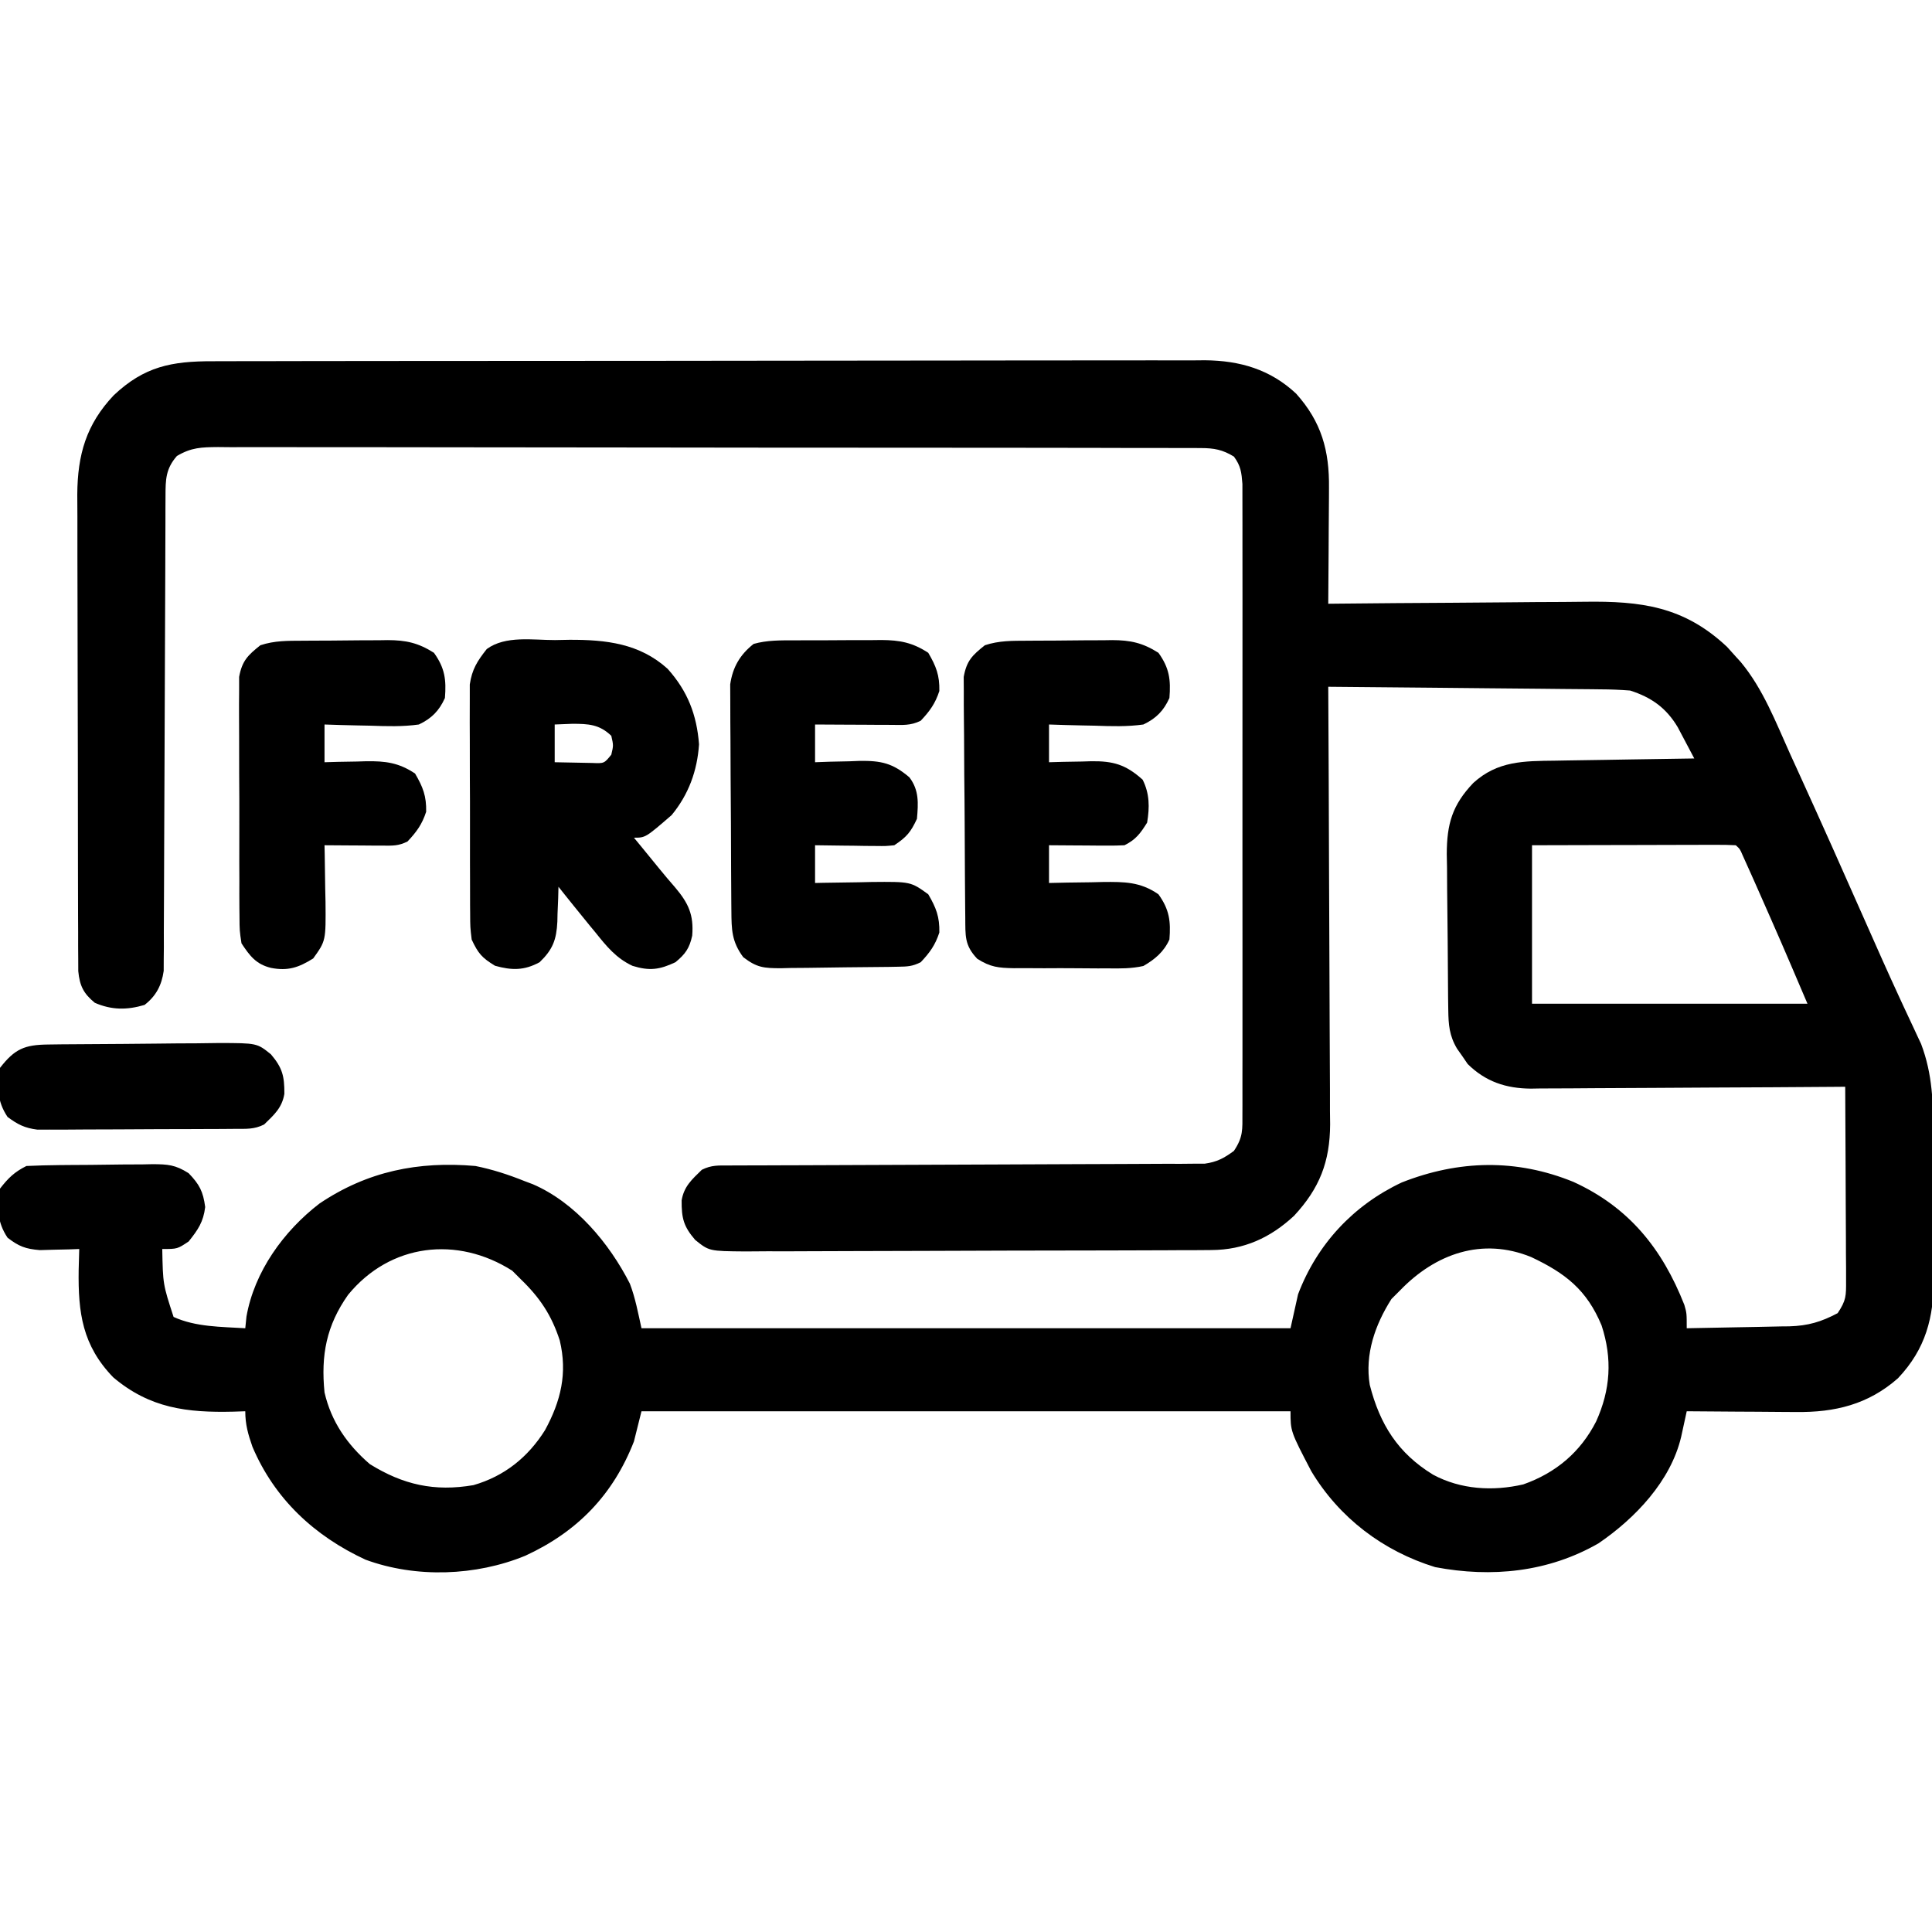 <svg height="512" width="512" xmlns="http://www.w3.org/2000/svg" version="1.1">
<path transform="translate(56.398,95.733)" fill="#000000" d="M0 0 C1.731 -0.007 1.731 -0.007 3.496 -0.014 C6.69 -0.024 9.884 -0.026 13.077 -0.023 C16.525 -0.023 19.973 -0.034 23.421 -0.043 C30.174 -0.06 36.926 -0.066 43.678 -0.067 C49.169 -0.068 54.659 -0.072 60.149 -0.078 C75.724 -0.096 91.298 -0.105 106.873 -0.103 C108.132 -0.103 108.132 -0.103 109.416 -0.103 C110.676 -0.103 110.676 -0.103 111.962 -0.103 C125.577 -0.102 139.192 -0.121 152.806 -0.149 C166.794 -0.178 180.781 -0.192 194.769 -0.19 C202.618 -0.19 210.468 -0.195 218.318 -0.217 C225.002 -0.235 231.686 -0.239 238.37 -0.226 C241.778 -0.219 245.186 -0.219 248.593 -0.236 C252.295 -0.252 255.995 -0.242 259.696 -0.227 C261.298 -0.242 261.298 -0.242 262.932 -0.258 C272.18 -0.173 280.202 2.149 287.071 8.564 C293.815 16.066 295.918 23.705 295.797 33.603 C295.793 34.922 295.793 34.922 295.789 36.268 C295.778 39.06 295.752 41.851 295.727 44.642 C295.717 46.542 295.708 48.442 295.7 50.342 C295.678 54.984 295.643 59.626 295.602 64.267 C297.156 64.251 297.156 64.251 298.741 64.234 C308.553 64.132 318.364 64.057 328.176 64.008 C333.22 63.982 338.262 63.947 343.305 63.89 C348.181 63.835 353.057 63.806 357.933 63.793 C359.784 63.784 361.635 63.766 363.486 63.739 C378.471 63.528 389.859 64.942 401.286 75.693 C402.432 76.967 402.432 76.967 403.602 78.267 C404.039 78.746 404.475 79.226 404.925 79.719 C410.849 86.851 414.199 95.641 417.977 104.017 C418.769 105.754 419.561 107.49 420.354 109.226 C426.354 122.39 432.25 135.601 438.092 148.836 C440.939 155.284 443.794 161.724 446.75 168.123 C447.218 169.135 447.685 170.148 448.166 171.191 C449 172.989 449.839 174.784 450.686 176.576 C451.048 177.356 451.409 178.136 451.782 178.939 C452.088 179.59 452.395 180.241 452.711 180.911 C455.789 189.052 455.923 196.622 455.938 205.26 C455.944 206.614 455.951 207.969 455.958 209.324 C455.97 212.153 455.974 214.982 455.973 217.811 C455.972 221.411 456 225.01 456.034 228.609 C456.057 231.404 456.06 234.2 456.059 236.995 C456.063 238.959 456.084 240.923 456.106 242.887 C456.053 253.47 453.973 261.688 446.59 269.514 C438.704 276.47 429.841 278.596 419.606 278.463 C418.356 278.458 418.356 278.458 417.08 278.454 C414.441 278.443 411.803 278.418 409.164 278.392 C407.366 278.382 405.567 278.373 403.768 278.365 C399.379 278.343 394.991 278.309 390.602 278.267 C390.468 278.886 390.334 279.505 390.196 280.143 C390.019 280.955 389.841 281.766 389.658 282.602 C389.396 283.809 389.396 283.809 389.128 285.04 C386.358 296.775 376.964 306.619 367.227 313.267 C353.922 320.91 338.929 322.417 323.938 319.572 C310.139 315.329 298.528 306.51 291.11 294.158 C285.602 283.599 285.602 283.599 285.602 278.267 C228.842 278.267 172.082 278.267 113.602 278.267 C112.942 280.907 112.282 283.547 111.602 286.267 C106.075 300.438 96.589 310.206 82.821 316.549 C69.737 321.936 53.82 322.518 40.457 317.592 C26.949 311.327 16.377 301.529 10.5 287.67 C9.352 284.371 8.602 281.779 8.602 278.267 C7.563 278.302 6.524 278.337 5.454 278.373 C-6.8 278.664 -16.682 277.495 -26.398 269.267 C-34.573 260.807 -35.714 252.156 -35.552 240.856 C-35.511 238.993 -35.456 237.13 -35.398 235.267 C-36.351 235.302 -37.303 235.337 -38.285 235.373 C-39.539 235.4 -40.793 235.427 -42.086 235.455 C-43.327 235.49 -44.568 235.525 -45.847 235.56 C-49.644 235.247 -51.413 234.575 -54.398 232.267 C-57.215 228.042 -57.198 224.231 -56.398 219.267 C-54.208 216.443 -52.568 214.852 -49.398 213.267 C-46.467 213.132 -43.561 213.055 -40.628 213.029 C-39.755 213.021 -38.882 213.013 -37.983 213.005 C-36.132 212.991 -34.282 212.98 -32.432 212.972 C-29.607 212.955 -26.783 212.911 -23.959 212.867 C-22.161 212.857 -20.364 212.848 -18.566 212.842 C-17.723 212.824 -16.88 212.807 -16.012 212.789 C-11.941 212.804 -9.919 212.935 -6.407 215.177 C-3.53 218.17 -2.561 220.019 -2.023 224.142 C-2.499 228.112 -3.928 230.163 -6.398 233.267 C-9.398 235.267 -9.398 235.267 -13.398 235.267 C-13.218 244.617 -13.218 244.617 -10.398 253.267 C-4.504 255.958 2.206 255.868 8.602 256.267 C8.705 255.253 8.808 254.238 8.914 253.193 C11.005 241.258 18.777 230.523 28.235 223.24 C40.979 214.653 54.452 211.954 69.602 213.267 C74.137 214.186 78.314 215.544 82.602 217.267 C83.337 217.545 84.072 217.822 84.829 218.107 C96.091 222.976 105.078 233.737 110.524 244.447 C111.978 248.25 112.719 252.293 113.602 256.267 C170.362 256.267 227.122 256.267 285.602 256.267 C286.262 253.297 286.922 250.327 287.602 247.267 C292.632 234.005 302.246 223.668 315.09 217.627 C330.215 211.666 345.496 211.324 360.586 217.486 C375.315 224.215 384.118 235.205 389.973 250.076 C390.602 252.267 390.602 252.267 390.602 256.267 C395.174 256.198 399.745 256.11 404.317 256.005 C405.869 255.972 407.422 255.944 408.975 255.921 C411.217 255.887 413.458 255.835 415.7 255.779 C416.385 255.773 417.071 255.766 417.778 255.76 C422.788 255.61 426.233 254.578 430.602 252.267 C432.873 248.861 432.847 247.689 432.829 243.694 C432.829 242.553 432.829 241.413 432.829 240.237 C432.818 239.006 432.808 237.774 432.797 236.506 C432.794 235.245 432.792 233.984 432.789 232.685 C432.779 229.336 432.761 225.987 432.739 222.638 C432.719 219.22 432.71 215.801 432.7 212.383 C432.678 205.678 432.644 198.972 432.602 192.267 C431.492 192.276 430.382 192.285 429.239 192.294 C418.764 192.376 408.288 192.435 397.813 192.475 C392.428 192.496 387.043 192.524 381.658 192.569 C376.458 192.613 371.258 192.637 366.057 192.647 C364.077 192.654 362.096 192.669 360.115 192.69 C357.334 192.72 354.554 192.723 351.772 192.722 C350.959 192.736 350.146 192.75 349.309 192.765 C342.723 192.718 337.294 190.928 332.543 186.232 C332.088 185.563 331.633 184.894 331.164 184.205 C330.691 183.533 330.218 182.862 329.731 182.17 C327.682 178.718 327.461 175.839 327.409 171.913 C327.393 170.818 327.377 169.723 327.36 168.595 C327.316 163.581 327.275 158.568 327.252 153.555 C327.235 150.914 327.208 148.273 327.17 145.632 C327.115 141.819 327.093 138.007 327.079 134.193 C327.056 133.019 327.033 131.845 327.01 130.635 C327.03 122.594 328.477 117.599 334.045 111.752 C340.486 105.893 347.457 105.947 355.688 105.853 C356.745 105.834 357.802 105.815 358.891 105.795 C362.253 105.735 365.615 105.689 368.977 105.642 C371.262 105.604 373.547 105.565 375.832 105.525 C381.422 105.429 387.012 105.344 392.602 105.267 C391.673 103.494 390.735 101.726 389.793 99.959 C389.272 98.973 388.751 97.988 388.214 96.973 C385.18 91.881 381.256 89.075 375.602 87.267 C372.931 87.063 370.361 86.956 367.691 86.949 C366.91 86.939 366.129 86.928 365.324 86.918 C362.754 86.887 360.184 86.87 357.614 86.853 C355.827 86.835 354.041 86.815 352.254 86.795 C347.561 86.743 342.867 86.704 338.174 86.667 C333.381 86.626 328.588 86.575 323.795 86.525 C314.398 86.429 305 86.344 295.602 86.267 C295.606 86.903 295.609 87.539 295.613 88.194 C295.702 103.695 295.768 119.195 295.809 134.695 C295.83 142.191 295.858 149.687 295.904 157.183 C295.944 163.719 295.969 170.255 295.978 176.792 C295.984 180.25 295.996 183.708 296.025 187.166 C296.057 191.035 296.058 194.903 296.056 198.771 C296.07 199.908 296.085 201.044 296.1 202.215 C296.048 212.157 293.299 219.199 286.528 226.478 C280.274 232.288 273.245 235.502 264.644 235.542 C263.475 235.552 262.306 235.562 261.101 235.572 C259.198 235.573 259.198 235.573 257.256 235.574 C255.896 235.581 254.535 235.59 253.175 235.599 C249.491 235.621 245.807 235.63 242.123 235.635 C239.82 235.639 237.516 235.645 235.213 235.652 C227.173 235.676 219.132 235.689 211.092 235.693 C203.604 235.697 196.116 235.727 188.628 235.768 C182.191 235.803 175.755 235.819 169.318 235.819 C165.477 235.82 161.636 235.829 157.795 235.857 C154.183 235.883 150.572 235.886 146.961 235.87 C145.008 235.867 143.055 235.889 141.103 235.912 C131.531 235.832 131.531 235.832 127.83 232.855 C124.764 229.295 124.208 227.12 124.243 222.373 C124.878 218.651 126.942 216.864 129.602 214.267 C132.175 212.981 134.014 213.137 136.896 213.129 C138.019 213.124 139.142 213.118 140.299 213.113 C142.156 213.111 142.156 213.111 144.05 213.11 C146.045 213.102 148.039 213.094 150.034 213.086 C152.181 213.078 154.329 213.073 156.477 213.068 C160.952 213.058 165.427 213.037 169.902 213.015 C182.629 212.953 195.357 212.899 208.084 212.866 C215.11 212.848 222.136 212.819 229.162 212.778 C232.881 212.757 236.6 212.742 240.318 212.739 C244.467 212.737 248.616 212.711 252.765 212.684 C254.613 212.688 254.613 212.688 256.498 212.693 C257.63 212.682 258.761 212.671 259.927 212.659 C260.908 212.656 261.889 212.653 262.9 212.649 C266.127 212.193 267.984 211.185 270.602 209.267 C273.083 205.545 272.853 203.662 272.856 199.214 C272.859 198.491 272.862 197.769 272.865 197.024 C272.873 194.597 272.867 192.17 272.861 189.742 C272.863 188.005 272.867 186.267 272.871 184.529 C272.881 179.804 272.877 175.079 272.871 170.354 C272.866 165.413 272.87 160.473 272.873 155.533 C272.877 147.235 272.872 138.936 272.863 130.638 C272.852 121.04 272.855 111.442 272.866 101.844 C272.875 93.609 272.877 85.375 272.872 77.141 C272.868 72.22 272.868 67.299 272.875 62.378 C272.88 57.752 272.876 53.125 272.865 48.498 C272.862 46.798 272.863 45.099 272.867 43.399 C272.873 41.082 272.866 38.765 272.856 36.448 C272.855 35.15 272.854 33.853 272.854 32.516 C272.614 29.426 272.424 27.742 270.602 25.267 C267.603 23.434 265.349 23.016 261.86 23.01 C260.426 23 260.426 23 258.964 22.991 C257.393 22.995 257.393 22.995 255.79 23 C254.676 22.995 253.561 22.991 252.413 22.986 C248.664 22.974 244.915 22.975 241.167 22.977 C238.485 22.971 235.802 22.964 233.12 22.957 C226.583 22.94 220.046 22.934 213.509 22.933 C208.197 22.932 202.884 22.928 197.571 22.922 C182.513 22.904 167.455 22.895 152.397 22.897 C151.585 22.897 150.773 22.897 149.937 22.897 C148.717 22.897 148.717 22.897 147.473 22.897 C134.295 22.898 121.117 22.879 107.938 22.851 C94.411 22.822 80.883 22.808 67.356 22.81 C59.759 22.81 52.163 22.805 44.567 22.783 C38.1 22.765 31.634 22.761 25.167 22.774 C21.867 22.781 18.568 22.779 15.268 22.764 C11.692 22.748 8.116 22.757 4.54 22.773 C3.496 22.763 2.451 22.752 1.374 22.742 C-3.034 22.784 -5.666 22.835 -9.519 25.111 C-12.485 28.515 -12.525 31.335 -12.536 35.682 C-12.541 36.806 -12.547 37.93 -12.553 39.089 C-12.554 40.94 -12.554 40.94 -12.556 42.829 C-12.564 44.824 -12.571 46.819 -12.579 48.813 C-12.587 50.958 -12.592 53.103 -12.597 55.248 C-12.608 59.719 -12.628 64.19 -12.65 68.661 C-12.712 81.375 -12.766 94.09 -12.799 106.804 C-12.818 113.826 -12.847 120.847 -12.887 127.869 C-12.908 131.584 -12.924 135.299 -12.926 139.014 C-12.929 143.159 -12.954 147.302 -12.982 151.447 C-12.979 152.677 -12.975 153.907 -12.972 155.175 C-12.983 156.305 -12.995 157.435 -13.006 158.599 C-13.009 159.579 -13.013 160.558 -13.016 161.568 C-13.555 165.376 -15.031 168.204 -18.086 170.58 C-22.78 171.976 -26.843 171.943 -31.273 170.017 C-34.278 167.543 -35.276 165.518 -35.655 161.632 C-35.659 160.624 -35.662 159.616 -35.665 158.577 C-35.674 157.416 -35.682 156.255 -35.691 155.06 C-35.69 153.79 -35.689 152.52 -35.689 151.212 C-35.695 149.858 -35.701 148.505 -35.709 147.151 C-35.727 143.475 -35.731 139.799 -35.733 136.123 C-35.734 133.823 -35.738 131.524 -35.744 129.224 C-35.762 121.192 -35.77 113.16 -35.769 105.128 C-35.767 97.657 -35.788 90.186 -35.82 82.716 C-35.846 76.291 -35.857 69.866 -35.856 63.441 C-35.855 59.609 -35.861 55.777 -35.882 51.945 C-35.902 48.335 -35.902 44.725 -35.887 41.115 C-35.884 39.173 -35.901 37.231 -35.918 35.288 C-35.843 24.761 -33.558 16.743 -26.257 9.021 C-18.168 1.391 -10.951 -0.031 0 0 Z M349.602 128.267 C349.602 142.127 349.602 155.987 349.602 170.267 C373.692 170.267 397.782 170.267 422.602 170.267 C415.705 154.095 415.705 154.095 408.602 138.017 C408.222 137.167 407.841 136.316 407.45 135.439 C406.906 134.233 406.906 134.233 406.352 133.002 C406.037 132.303 405.723 131.604 405.399 130.884 C404.71 129.268 404.71 129.268 403.602 128.267 C401.914 128.174 400.222 128.15 398.531 128.154 C397.45 128.154 396.369 128.154 395.256 128.154 C394.08 128.159 392.903 128.164 391.692 128.17 C390.495 128.171 389.297 128.173 388.064 128.174 C384.222 128.18 380.381 128.192 376.539 128.205 C373.942 128.21 371.345 128.215 368.748 128.219 C362.366 128.229 355.984 128.248 349.602 128.267 Z M35.848 247.408 C30.102 255.55 28.618 263.403 29.602 273.267 C31.388 281.02 35.616 287.097 41.602 292.267 C50.431 297.748 58.741 299.621 69.075 297.842 C77.269 295.486 83.537 290.448 88.039 283.267 C92.252 275.531 94.008 268.169 91.95 259.529 C89.785 252.813 86.66 248.141 81.602 243.267 C80.859 242.525 80.117 241.782 79.352 241.017 C64.793 231.752 47.042 233.746 35.848 247.408 Z M314.602 246.267 C313.859 247.01 313.117 247.752 312.352 248.517 C308.015 255.332 305.264 263.171 306.602 271.267 C309.285 281.772 314.089 289.394 323.391 295.08 C330.725 299.019 339.218 299.507 347.282 297.65 C355.896 294.618 362.453 289.098 366.602 280.955 C370.4 272.555 370.933 264.37 368.039 255.517 C364.128 246.111 358.473 241.684 349.372 237.396 C336.409 232.113 324.043 236.467 314.602 246.267 Z"></path>
<path transform="translate(147.062,169.625)" fill="#000000" d="M0 0 C1.909 -0.037 1.909 -0.037 3.857 -0.074 C13.558 -0.104 22.443 0.895 29.875 7.625 C35.167 13.538 37.584 19.786 38.188 27.625 C37.719 34.648 35.433 40.908 30.938 46.375 C24 52.375 24 52.375 20.938 52.375 C21.808 53.427 21.808 53.427 22.695 54.5 C24.317 56.47 25.93 58.447 27.535 60.43 C28.952 62.167 30.389 63.888 31.871 65.57 C35.38 69.727 36.82 72.814 36.383 78.328 C35.656 81.67 34.572 83.201 31.938 85.375 C27.722 87.359 25.077 87.726 20.562 86.336 C16.25 84.336 13.672 81.155 10.75 77.5 C10.243 76.888 9.736 76.275 9.213 75.645 C7.773 73.9 6.351 72.141 4.938 70.375 C3.768 68.917 3.768 68.917 2.574 67.43 C2.034 66.752 1.494 66.074 0.938 65.375 C0.912 66.4 0.886 67.425 0.859 68.48 C0.803 69.841 0.746 71.202 0.688 72.562 C0.666 73.573 0.666 73.573 0.645 74.604 C0.409 79.43 -0.577 82.026 -4.062 85.375 C-8.154 87.602 -11.441 87.548 -15.875 86.312 C-19.384 84.18 -20.34 83.033 -22.062 79.375 C-22.45 76.119 -22.45 76.119 -22.467 72.385 C-22.473 71.701 -22.48 71.018 -22.487 70.314 C-22.506 68.064 -22.502 65.816 -22.496 63.566 C-22.501 61.996 -22.506 60.426 -22.512 58.855 C-22.521 55.568 -22.518 52.281 -22.509 48.993 C-22.497 44.788 -22.517 40.585 -22.546 36.38 C-22.565 33.138 -22.565 29.897 -22.559 26.654 C-22.559 25.105 -22.565 23.555 -22.577 22.005 C-22.592 19.835 -22.581 17.665 -22.564 15.494 C-22.564 14.261 -22.564 13.029 -22.564 11.758 C-21.966 7.724 -20.571 5.551 -18.062 2.375 C-13.096 -1.254 -5.852 0.006 0 0 Z M-0.062 22.375 C-0.062 25.675 -0.062 28.975 -0.062 32.375 C2.062 32.429 4.187 32.468 6.312 32.5 C8.088 32.535 8.088 32.535 9.898 32.57 C13.049 32.704 13.049 32.704 14.938 30.375 C15.521 27.918 15.521 27.918 14.938 25.375 C11.765 22.308 8.846 22.199 4.625 22.188 C2.305 22.28 2.305 22.28 -0.062 22.375 Z"></path>
<path transform="translate(210.492,169.699)" fill="#000000" d="M0 0 C0.824 -0.004 1.647 -0.009 2.496 -0.013 C4.236 -0.019 5.975 -0.019 7.715 -0.015 C10.367 -0.012 13.017 -0.035 15.668 -0.061 C17.362 -0.063 19.056 -0.064 20.75 -0.062 C21.538 -0.072 22.325 -0.081 23.137 -0.09 C27.972 -0.05 31.345 0.577 35.508 3.301 C37.601 6.879 38.528 9.273 38.445 13.426 C37.357 16.762 35.906 18.758 33.508 21.301 C30.794 22.658 28.659 22.413 25.625 22.398 C24.458 22.395 23.292 22.392 22.09 22.389 C20.867 22.38 19.643 22.372 18.383 22.363 C17.152 22.359 15.921 22.354 14.652 22.35 C11.604 22.338 8.556 22.321 5.508 22.301 C5.508 25.601 5.508 28.901 5.508 32.301 C6.81 32.254 8.112 32.208 9.453 32.16 C11.18 32.123 12.906 32.086 14.633 32.051 C15.489 32.017 16.345 31.984 17.227 31.949 C23.01 31.86 26.068 32.528 30.508 36.301 C33.094 39.71 32.873 43.139 32.508 47.301 C30.856 50.839 29.792 52.111 26.508 54.301 C24.24 54.528 24.24 54.528 21.621 54.496 C20.683 54.49 19.746 54.483 18.779 54.477 C17.803 54.46 16.826 54.443 15.82 54.426 C14.832 54.417 13.844 54.408 12.826 54.398 C10.387 54.375 7.947 54.339 5.508 54.301 C5.508 57.601 5.508 60.901 5.508 64.301 C6.203 64.285 6.899 64.269 7.616 64.253 C10.788 64.191 13.96 64.152 17.133 64.113 C18.774 64.076 18.774 64.076 20.449 64.037 C30.857 63.942 30.857 63.942 35.508 67.301 C37.601 70.879 38.528 73.273 38.445 77.426 C37.357 80.762 35.906 82.758 33.508 85.301 C31.263 86.423 29.996 86.45 27.505 86.494 C26.68 86.51 25.855 86.526 25.006 86.542 C21.233 86.587 17.46 86.628 13.687 86.651 C11.698 86.667 9.709 86.695 7.719 86.733 C4.85 86.788 1.983 86.81 -0.887 86.824 C-1.773 86.847 -2.66 86.87 -3.573 86.893 C-8.031 86.878 -9.896 86.761 -13.53 83.956 C-16.603 79.798 -16.628 76.678 -16.669 71.63 C-16.676 70.956 -16.682 70.283 -16.689 69.589 C-16.709 67.361 -16.72 65.134 -16.73 62.906 C-16.735 62.144 -16.739 61.382 -16.743 60.597 C-16.764 56.564 -16.778 52.53 -16.787 48.497 C-16.798 44.337 -16.833 40.178 -16.873 36.019 C-16.899 32.814 -16.907 29.61 -16.911 26.406 C-16.915 24.873 -16.927 23.34 -16.946 21.807 C-16.97 19.658 -16.969 17.51 -16.962 15.36 C-16.968 14.139 -16.974 12.918 -16.98 11.66 C-16.32 7.116 -14.4 3.805 -10.773 0.945 C-7.215 -0.06 -3.667 -0.004 0 0 Z"></path>
<path transform="translate(272.176,169.797)" fill="#000000" d="M0 0 C1.204 -0.009 1.204 -0.009 2.433 -0.017 C4.131 -0.027 5.83 -0.033 7.529 -0.037 C10.117 -0.047 12.704 -0.078 15.291 -0.109 C16.944 -0.116 18.597 -0.121 20.25 -0.125 C21.019 -0.137 21.788 -0.15 22.58 -0.162 C27.386 -0.143 30.66 0.55 34.824 3.203 C37.742 7.251 38.116 10.385 37.734 15.176 C36.195 18.604 34.163 20.623 30.824 22.203 C26.514 22.807 22.291 22.675 17.949 22.516 C16.784 22.493 15.619 22.471 14.418 22.447 C11.552 22.389 8.689 22.306 5.824 22.203 C5.824 25.503 5.824 28.803 5.824 32.203 C7.686 32.151 7.686 32.151 9.586 32.098 C11.228 32.07 12.87 32.042 14.512 32.016 C15.328 31.99 16.145 31.965 16.986 31.939 C22.876 31.868 26.164 32.818 30.637 36.828 C32.498 40.551 32.5 44.129 31.824 48.203 C30.03 51.073 28.842 52.694 25.824 54.203 C24.303 54.287 22.778 54.31 21.254 54.301 C20.358 54.298 19.462 54.294 18.539 54.291 C17.133 54.278 17.133 54.278 15.699 54.266 C14.282 54.259 14.282 54.259 12.836 54.252 C10.499 54.24 8.161 54.222 5.824 54.203 C5.824 57.503 5.824 60.803 5.824 64.203 C7.415 64.168 9.006 64.134 10.645 64.098 C12.746 64.07 14.848 64.042 16.949 64.016 C17.996 63.99 19.043 63.965 20.121 63.939 C25.746 63.886 30.036 63.87 34.824 67.203 C37.742 71.251 38.116 74.385 37.734 79.176 C36.266 82.446 33.87 84.45 30.824 86.203 C27.688 86.903 24.649 86.882 21.445 86.832 C20.556 86.834 19.666 86.837 18.749 86.839 C16.876 86.838 15.002 86.825 13.129 86.8 C10.267 86.766 7.407 86.779 4.545 86.799 C2.72 86.792 0.895 86.782 -0.93 86.77 C-2.208 86.777 -2.208 86.777 -3.512 86.785 C-7.584 86.704 -9.674 86.521 -13.191 84.293 C-16.63 80.672 -16.32 78.183 -16.369 73.262 C-16.377 72.548 -16.385 71.834 -16.393 71.099 C-16.418 68.731 -16.435 66.364 -16.449 63.996 C-16.455 63.188 -16.46 62.379 -16.465 61.547 C-16.492 57.268 -16.511 52.989 -16.526 48.711 C-16.543 44.292 -16.587 39.874 -16.638 35.455 C-16.672 32.057 -16.683 28.659 -16.689 25.261 C-16.696 23.632 -16.711 22.004 -16.735 20.375 C-16.767 18.093 -16.767 15.814 -16.759 13.532 C-16.767 12.235 -16.775 10.937 -16.784 9.6 C-16.018 5.32 -14.538 3.872 -11.176 1.203 C-7.427 -0.047 -3.907 0.021 0 0 Z"></path>
<path transform="translate(80.176,169.797)" fill="#000000" d="M0 0 C1.204 -0.009 1.204 -0.009 2.433 -0.017 C4.131 -0.027 5.83 -0.033 7.529 -0.037 C10.117 -0.047 12.704 -0.078 15.291 -0.109 C16.944 -0.116 18.597 -0.121 20.25 -0.125 C21.019 -0.137 21.788 -0.15 22.58 -0.162 C27.386 -0.143 30.66 0.55 34.824 3.203 C37.742 7.251 38.116 10.385 37.734 15.176 C36.195 18.604 34.163 20.623 30.824 22.203 C26.514 22.807 22.291 22.675 17.949 22.516 C16.784 22.493 15.619 22.471 14.418 22.447 C11.552 22.389 8.689 22.306 5.824 22.203 C5.824 25.503 5.824 28.803 5.824 32.203 C7.054 32.168 8.284 32.134 9.551 32.098 C11.184 32.07 12.816 32.042 14.449 32.016 C15.257 31.99 16.066 31.965 16.898 31.939 C21.958 31.878 25.483 32.3 29.824 35.203 C31.917 38.781 32.845 41.176 32.762 45.328 C31.674 48.665 30.222 50.66 27.824 53.203 C25.424 54.403 23.931 54.318 21.254 54.301 C20.358 54.298 19.462 54.294 18.539 54.291 C17.133 54.278 17.133 54.278 15.699 54.266 C14.282 54.259 14.282 54.259 12.836 54.252 C10.499 54.24 8.161 54.224 5.824 54.203 C5.84 54.899 5.856 55.594 5.872 56.311 C5.934 59.483 5.973 62.655 6.012 65.828 C6.037 66.923 6.062 68.017 6.088 69.145 C6.182 79.524 6.182 79.524 2.824 84.203 C-1.058 86.639 -3.897 87.57 -8.363 86.703 C-12.318 85.737 -13.964 83.541 -16.176 80.203 C-16.69 76.826 -16.69 76.826 -16.709 72.922 C-16.722 71.85 -16.722 71.85 -16.735 70.757 C-16.758 68.405 -16.751 66.055 -16.742 63.703 C-16.747 62.063 -16.754 60.423 -16.761 58.783 C-16.771 55.35 -16.767 51.917 -16.752 48.484 C-16.735 44.089 -16.759 39.695 -16.794 35.3 C-16.816 31.915 -16.814 28.53 -16.806 25.144 C-16.805 23.524 -16.812 21.904 -16.827 20.283 C-16.844 18.016 -16.83 15.751 -16.807 13.484 C-16.806 12.196 -16.805 10.908 -16.804 9.58 C-16.012 5.325 -14.519 3.864 -11.176 1.203 C-7.427 -0.047 -3.907 0.021 0 0 Z"></path>
<path transform="translate(12.731,276.807)" fill="#000000" d="M0 0 C1.202 -0.016 2.403 -0.032 3.642 -0.049 C9.145 -0.093 14.648 -0.135 20.152 -0.157 C23.056 -0.171 25.96 -0.198 28.864 -0.239 C32.374 -0.289 35.884 -0.313 39.394 -0.32 C41.376 -0.33 43.358 -0.365 45.34 -0.399 C55.381 -0.376 55.381 -0.376 59.072 2.601 C62.097 6.17 62.662 8.359 62.628 13.087 C61.993 16.809 59.929 18.596 57.269 21.193 C54.592 22.531 52.519 22.335 49.521 22.354 C48.316 22.364 47.111 22.373 45.87 22.383 C43.907 22.389 43.907 22.389 41.905 22.396 C40.552 22.402 39.2 22.408 37.847 22.413 C35.008 22.424 32.169 22.43 29.33 22.433 C25.699 22.439 22.067 22.463 18.436 22.491 C15.64 22.51 12.844 22.515 10.048 22.516 C8.06 22.521 6.072 22.54 4.084 22.558 C2.87 22.555 1.655 22.552 0.404 22.549 C-1.196 22.555 -1.196 22.555 -2.828 22.56 C-6.187 22.135 -8.027 21.202 -10.731 19.193 C-13.549 14.967 -13.531 11.157 -12.731 6.193 C-8.806 1.131 -6.191 0.075 0 0 Z"></path>
</svg>
